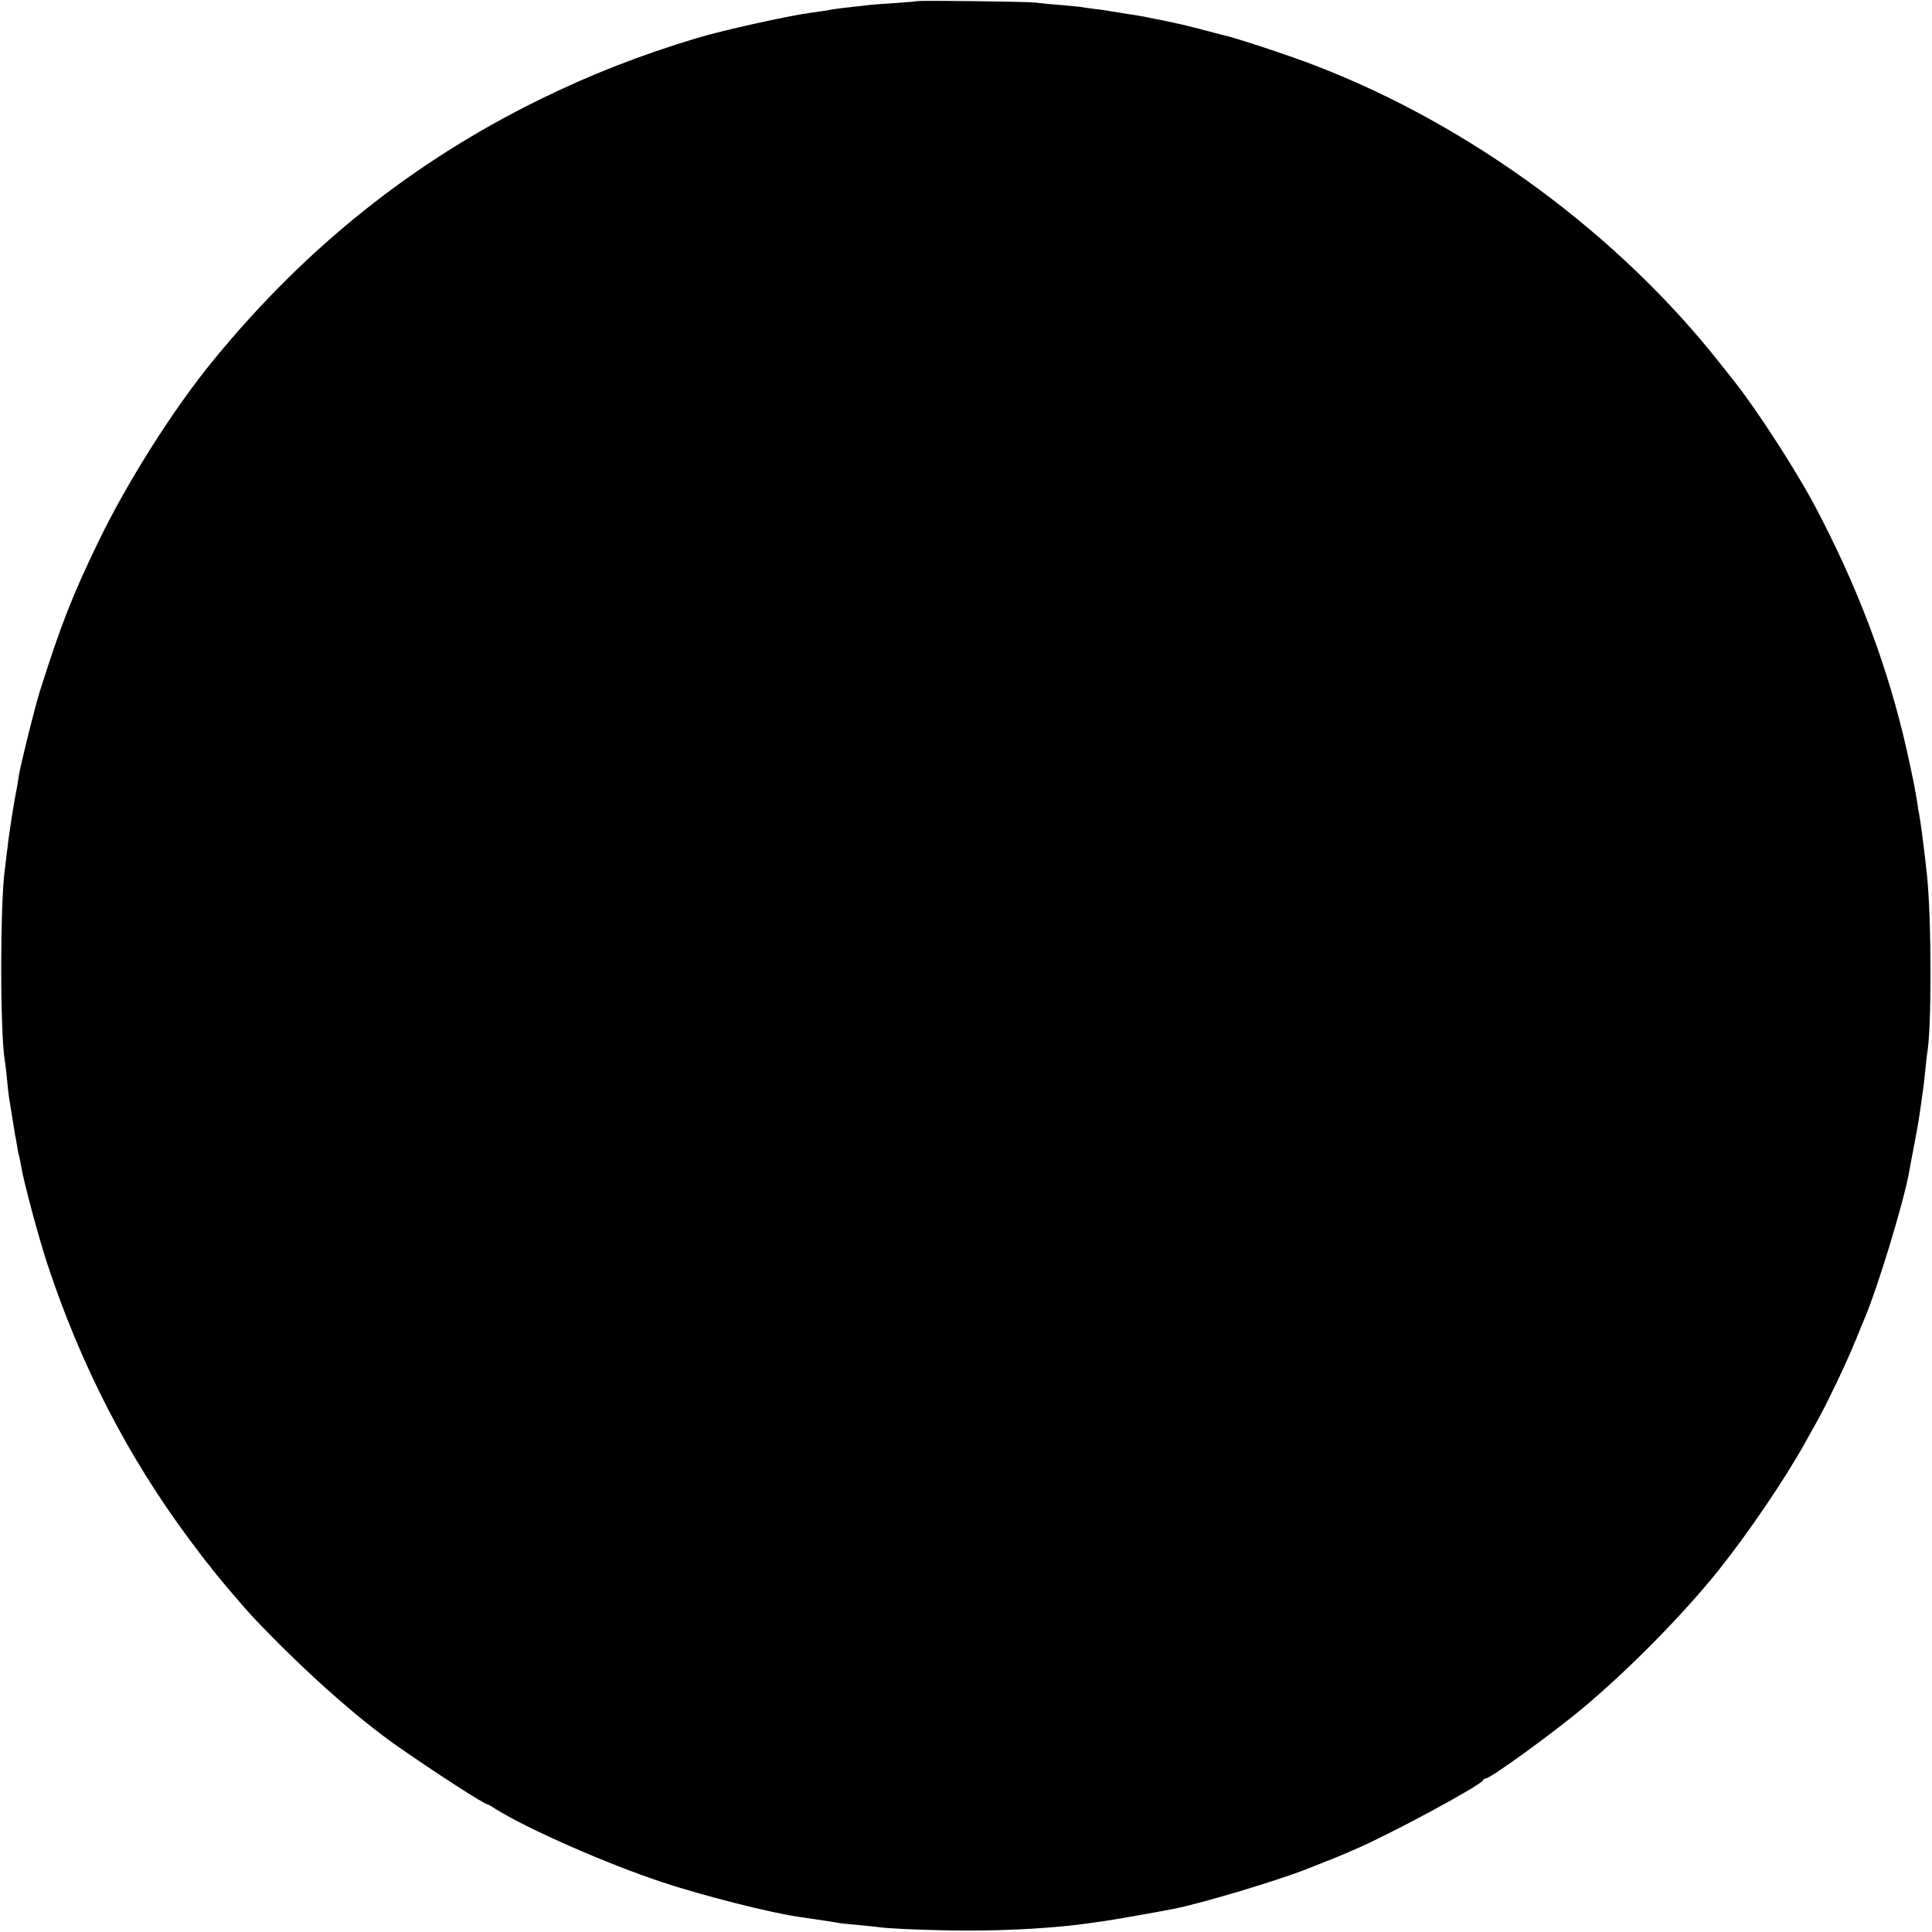 <?xml version="1.0" standalone="no"?>
<!DOCTYPE svg PUBLIC "-//W3C//DTD SVG 20010904//EN"
 "http://www.w3.org/TR/2001/REC-SVG-20010904/DTD/svg10.dtd">
<svg version="1.0" xmlns="http://www.w3.org/2000/svg"
 width="969pt" height="969pt" viewBox="0 0 969 969"
 preserveAspectRatio="xMidYMid meet">
<g transform="translate(0,969) scale(0.1,-0.1)"
fill="#000000" stroke="none">
<path d="M4598 9684 c-2 -1 -48 -5 -103 -9 -55 -3 -111 -8 -125 -9 -14 -2 -54
-6 -90 -10 -36 -4 -76 -9 -90 -11 -34 -6 -76 -13 -130 -20 -111 -15 -443 -89
-565 -126 -285 -86 -531 -182 -790 -309 -634 -312 -1168 -738 -1630 -1301
-203 -246 -438 -618 -583 -919 -130 -269 -186 -413 -290 -740 -25 -77 -98
-372 -107 -427 -3 -22 -8 -50 -10 -63 -18 -88 -43 -253 -51 -330 -3 -25 -7
-58 -9 -75 -25 -173 -25 -816 -1 -965 3 -14 7 -55 11 -92 3 -37 8 -77 10 -90
17 -107 28 -176 31 -193 3 -11 7 -36 10 -55 3 -19 7 -41 10 -49 2 -8 7 -30 10
-50 12 -75 86 -352 130 -486 168 -510 404 -970 713 -1385 47 -63 88 -117 91
-120 3 -3 13 -14 21 -26 17 -25 169 -204 213 -250 241 -255 518 -502 722 -644
198 -138 434 -290 450 -290 2 0 22 -11 43 -25 159 -99 556 -274 835 -366 195
-65 537 -152 676 -172 154 -23 191 -28 208 -32 10 -2 55 -6 98 -10 43 -4 87
-9 96 -10 43 -8 291 -18 453 -18 219 0 450 14 615 38 14 2 45 7 70 10 36 5
245 41 346 61 140 27 529 144 674 202 14 6 50 20 80 32 30 11 64 25 75 30 11
4 45 19 75 32 173 73 639 324 648 349 2 5 8 9 14 9 23 0 335 226 488 354 235
197 502 469 681 692 153 193 330 453 436 644 73 130 89 161 113 210 60 120
109 229 140 305 18 44 38 94 45 110 62 146 191 569 219 720 3 17 16 89 30 160
14 72 27 153 30 180 4 28 8 59 10 70 2 11 7 54 11 95 4 41 9 82 10 91 24 122
23 675 0 899 -16 145 -31 264 -41 315 -3 11 -6 34 -8 50 -8 53 -24 135 -51
255 -95 426 -253 842 -474 1254 -93 172 -280 460 -383 591 -4 6 -38 48 -75 95
-510 650 -1252 1198 -2028 1498 -130 51 -412 144 -470 156 -11 3 -63 16 -115
30 -53 14 -107 27 -120 29 -14 3 -36 8 -50 11 -14 3 -36 8 -50 10 -14 2 -36 7
-50 10 -14 3 -38 7 -55 10 -16 2 -57 9 -90 14 -33 6 -84 14 -114 17 -30 4 -61
8 -70 10 -9 1 -54 6 -101 10 -47 3 -103 9 -125 12 -42 5 -592 12 -597 7z"/>
</g>
</svg>
